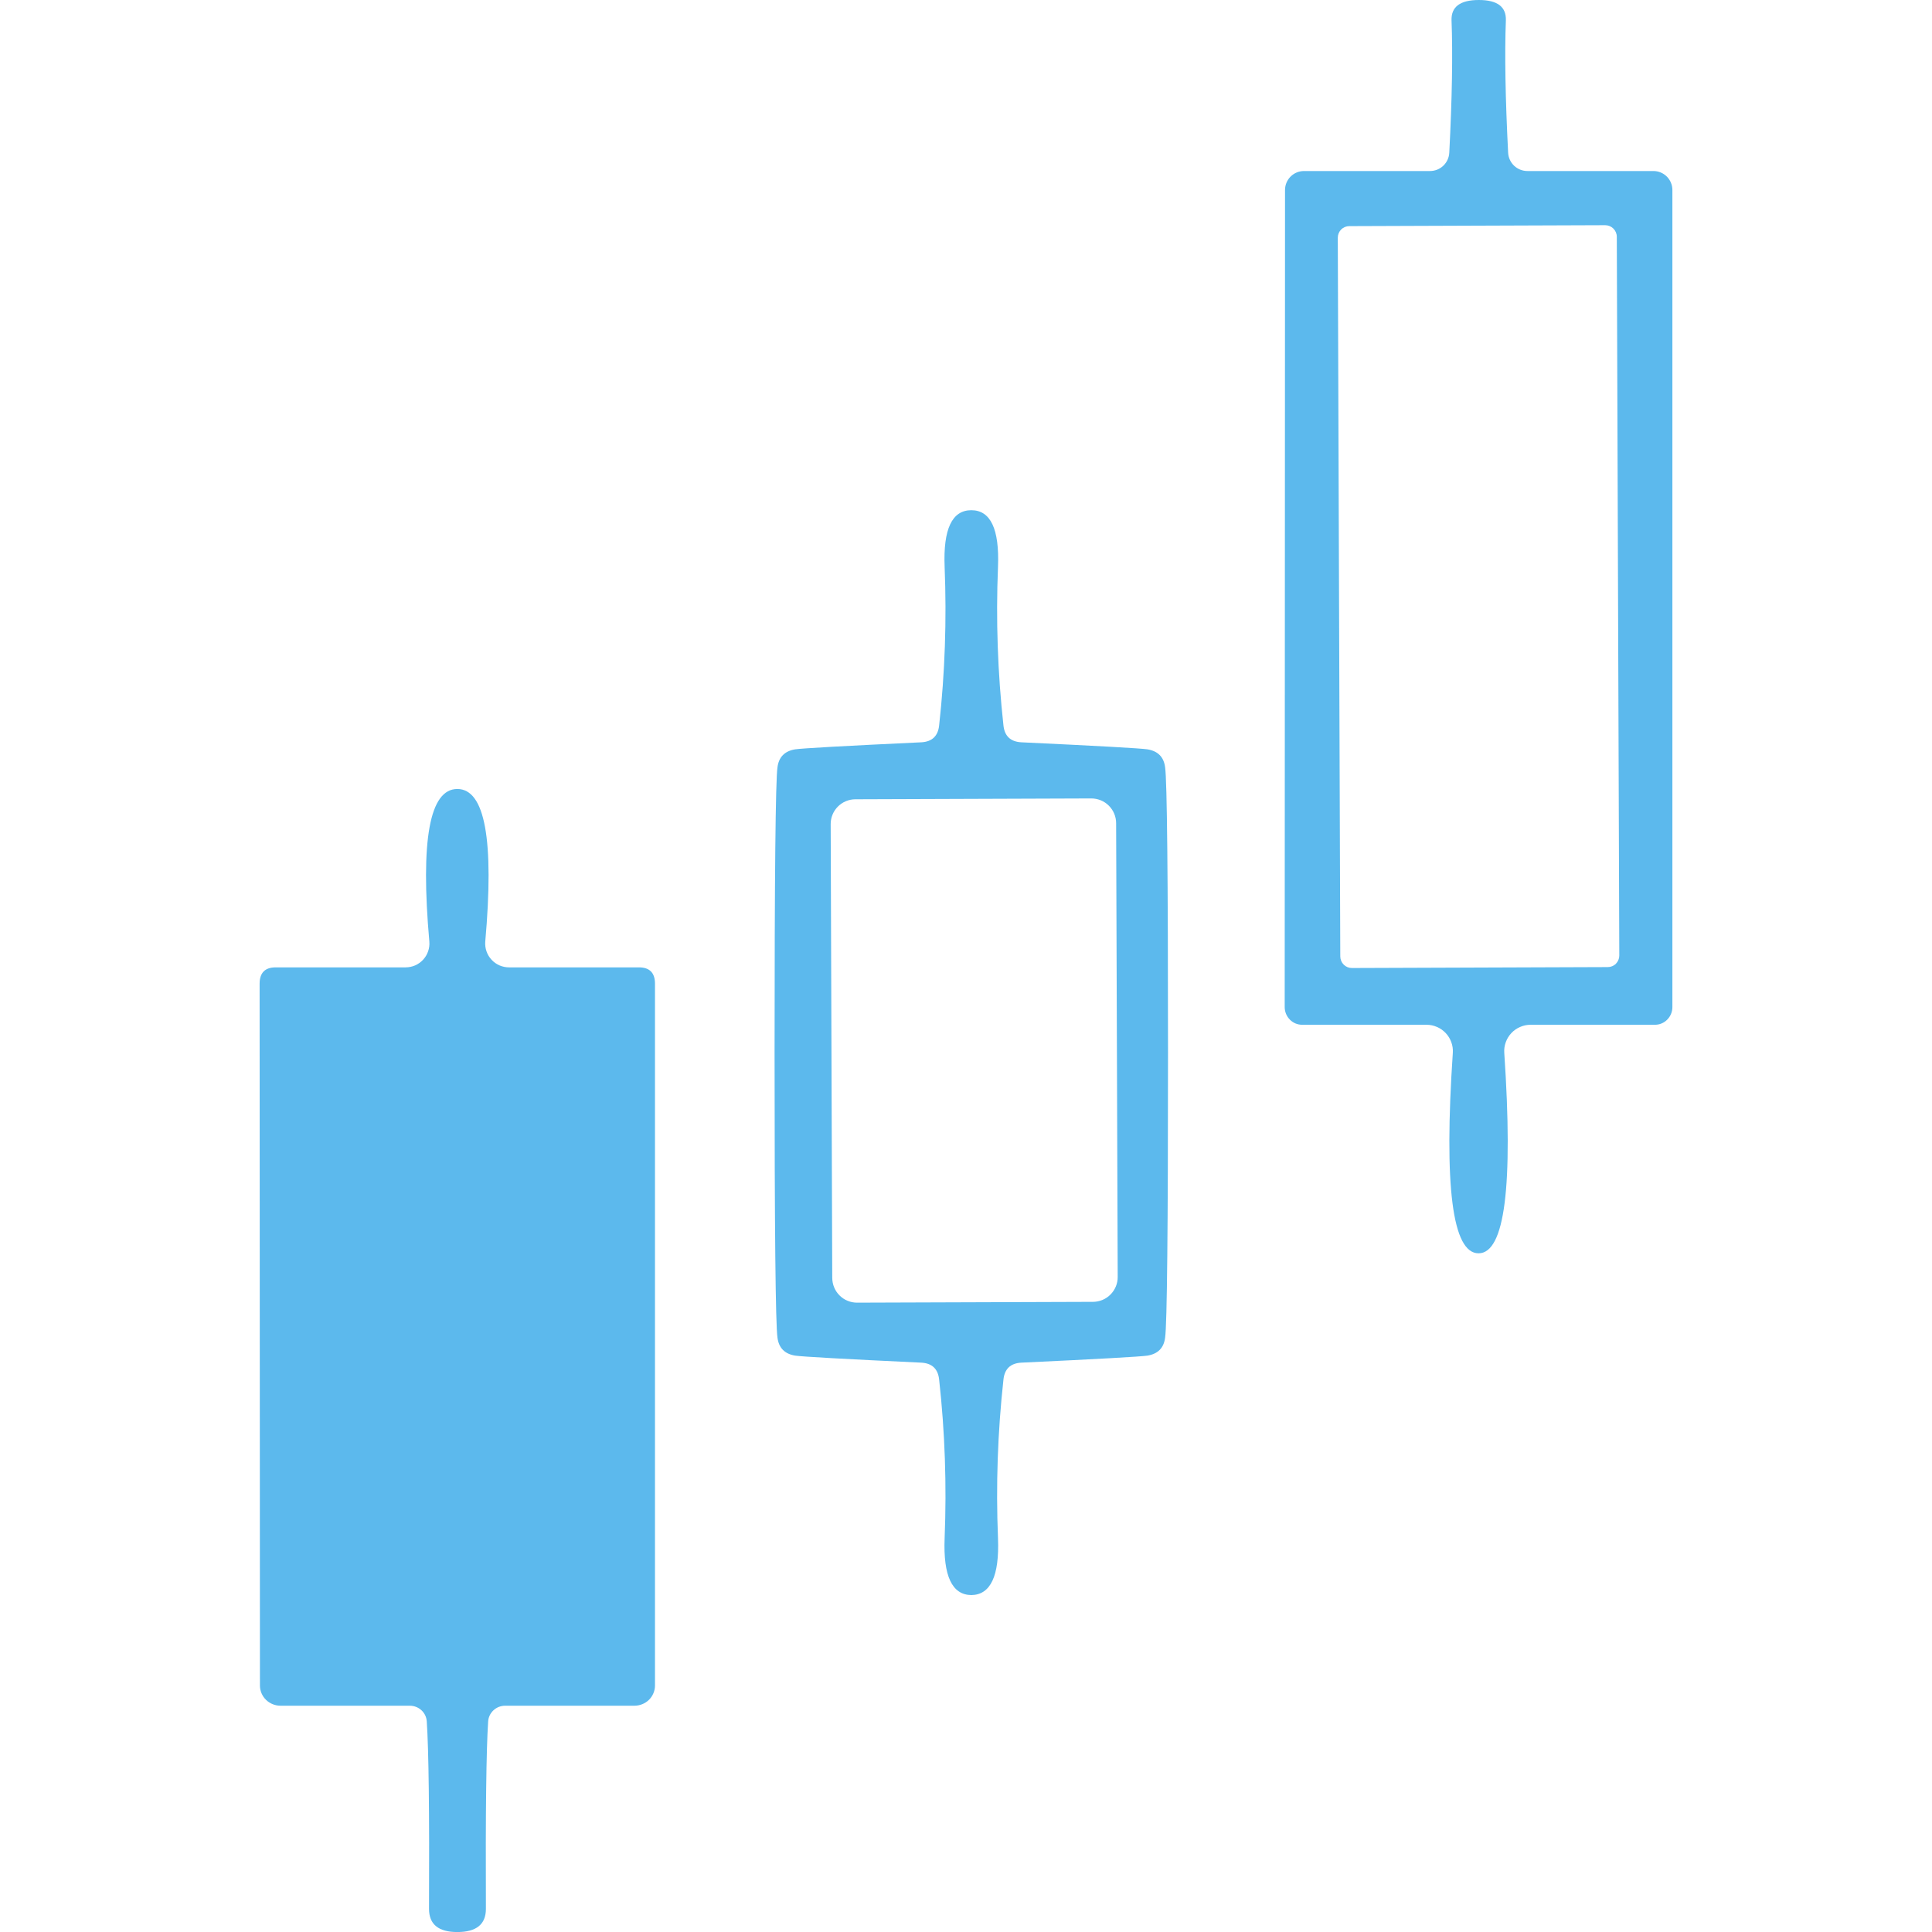 <svg xmlns="http://www.w3.org/2000/svg" width="48" height="48" viewBox="0 0 48 48" fill="none"><path d="M36.734 31.138C36.084 31.138 35.871 29.477 36.095 26.155C36.101 26.066 36.088 25.976 36.057 25.892C36.027 25.808 35.979 25.731 35.918 25.666C35.857 25.601 35.783 25.549 35.7 25.514C35.618 25.478 35.53 25.46 35.44 25.46H32.35C32.235 25.46 32.126 25.414 32.045 25.331C31.964 25.249 31.918 25.137 31.918 25.021L31.926 4.72C31.926 4.595 31.976 4.475 32.064 4.387C32.153 4.298 32.273 4.249 32.398 4.249H35.528C35.651 4.249 35.77 4.202 35.859 4.117C35.948 4.032 36.001 3.916 36.007 3.793C36.077 2.441 36.095 1.344 36.063 0.503C36.053 0.168 36.279 0 36.742 0C37.2 0 37.423 0.168 37.413 0.503C37.381 1.344 37.4 2.441 37.469 3.793C37.475 3.916 37.528 4.032 37.617 4.117C37.707 4.202 37.825 4.249 37.948 4.249H41.079C41.204 4.249 41.323 4.298 41.412 4.387C41.5 4.475 41.55 4.595 41.55 4.72V25.021C41.55 25.137 41.504 25.249 41.423 25.331C41.343 25.414 41.233 25.46 41.118 25.46H38.028C37.938 25.46 37.85 25.478 37.768 25.514C37.685 25.549 37.611 25.601 37.55 25.666C37.489 25.731 37.441 25.808 37.411 25.892C37.38 25.976 37.367 26.066 37.373 26.155C37.597 29.477 37.384 31.138 36.734 31.138ZM40.169 5.882C40.169 5.806 40.138 5.733 40.084 5.679C40.03 5.625 39.957 5.595 39.88 5.595L33.523 5.618C33.447 5.618 33.374 5.648 33.32 5.702C33.267 5.757 33.237 5.83 33.237 5.906L33.299 23.763C33.3 23.839 33.33 23.912 33.384 23.966C33.438 24.02 33.511 24.05 33.588 24.05L39.945 24.027C40.021 24.027 40.094 23.997 40.148 23.942C40.201 23.888 40.231 23.815 40.231 23.739L40.169 5.882Z" fill="#5CB9ED"></path><path d="M29.019 26.149C29.019 30.541 28.995 32.902 28.947 33.232C28.916 33.488 28.769 33.637 28.508 33.68C28.332 33.706 27.286 33.765 25.37 33.855C25.103 33.871 24.957 34.012 24.93 34.279C24.787 35.583 24.741 36.895 24.795 38.216C24.832 39.153 24.611 39.624 24.132 39.629C23.653 39.624 23.432 39.153 23.469 38.216C23.522 36.895 23.477 35.583 23.333 34.279C23.306 34.012 23.16 33.871 22.894 33.855C20.977 33.765 19.931 33.706 19.755 33.68C19.494 33.637 19.348 33.488 19.316 33.232C19.268 32.902 19.244 30.541 19.244 26.149C19.244 21.756 19.268 19.395 19.316 19.065C19.348 18.809 19.494 18.66 19.755 18.617C19.931 18.591 20.977 18.532 22.894 18.442C23.16 18.426 23.306 18.285 23.333 18.019C23.477 16.714 23.522 15.402 23.469 14.081C23.432 13.144 23.653 12.676 24.132 12.676C24.611 12.676 24.832 13.144 24.795 14.081C24.741 15.402 24.787 16.714 24.93 18.019C24.957 18.285 25.103 18.426 25.37 18.442C27.286 18.532 28.332 18.591 28.508 18.617C28.769 18.66 28.916 18.809 28.947 19.065C28.995 19.395 29.019 21.756 29.019 26.149ZM27.73 20.45C27.73 20.369 27.713 20.289 27.682 20.215C27.651 20.14 27.605 20.073 27.548 20.016C27.491 19.959 27.423 19.914 27.348 19.883C27.273 19.853 27.193 19.837 27.113 19.837L21.251 19.858C21.088 19.858 20.932 19.924 20.817 20.039C20.702 20.155 20.637 20.312 20.638 20.475L20.677 31.751C20.678 31.832 20.694 31.912 20.725 31.986C20.756 32.061 20.802 32.129 20.859 32.185C20.916 32.242 20.984 32.288 21.059 32.318C21.134 32.349 21.214 32.364 21.294 32.364L27.156 32.344C27.319 32.343 27.476 32.278 27.59 32.162C27.705 32.046 27.77 31.89 27.769 31.727L27.73 20.45Z" fill="#5CB9ED"></path><path d="M11.362 19.602C12.049 19.602 12.28 20.866 12.056 23.395C12.05 23.477 12.06 23.559 12.087 23.636C12.114 23.713 12.156 23.784 12.212 23.844C12.267 23.904 12.335 23.952 12.41 23.985C12.485 24.017 12.566 24.034 12.648 24.034H15.874C16.14 24.034 16.273 24.17 16.273 24.441V41.875C16.273 42.009 16.219 42.137 16.124 42.231C16.028 42.325 15.898 42.378 15.762 42.378H12.552C12.444 42.378 12.339 42.418 12.261 42.491C12.182 42.564 12.134 42.664 12.128 42.77C12.081 43.467 12.062 45.019 12.072 47.426C12.072 47.809 11.836 48.001 11.362 48.001C10.893 48.001 10.659 47.809 10.659 47.426C10.67 45.019 10.651 43.467 10.603 42.77C10.597 42.664 10.55 42.564 10.471 42.491C10.392 42.418 10.288 42.378 10.18 42.378H6.969C6.834 42.378 6.704 42.325 6.608 42.231C6.512 42.137 6.458 42.009 6.458 41.875L6.45 24.441C6.45 24.17 6.583 24.034 6.85 24.034H10.076C10.158 24.034 10.239 24.017 10.314 23.985C10.389 23.952 10.456 23.904 10.512 23.844C10.567 23.784 10.61 23.713 10.636 23.636C10.663 23.559 10.674 23.477 10.667 23.395C10.443 20.866 10.675 19.602 11.362 19.602Z" fill="#5CB9ED"></path></svg>